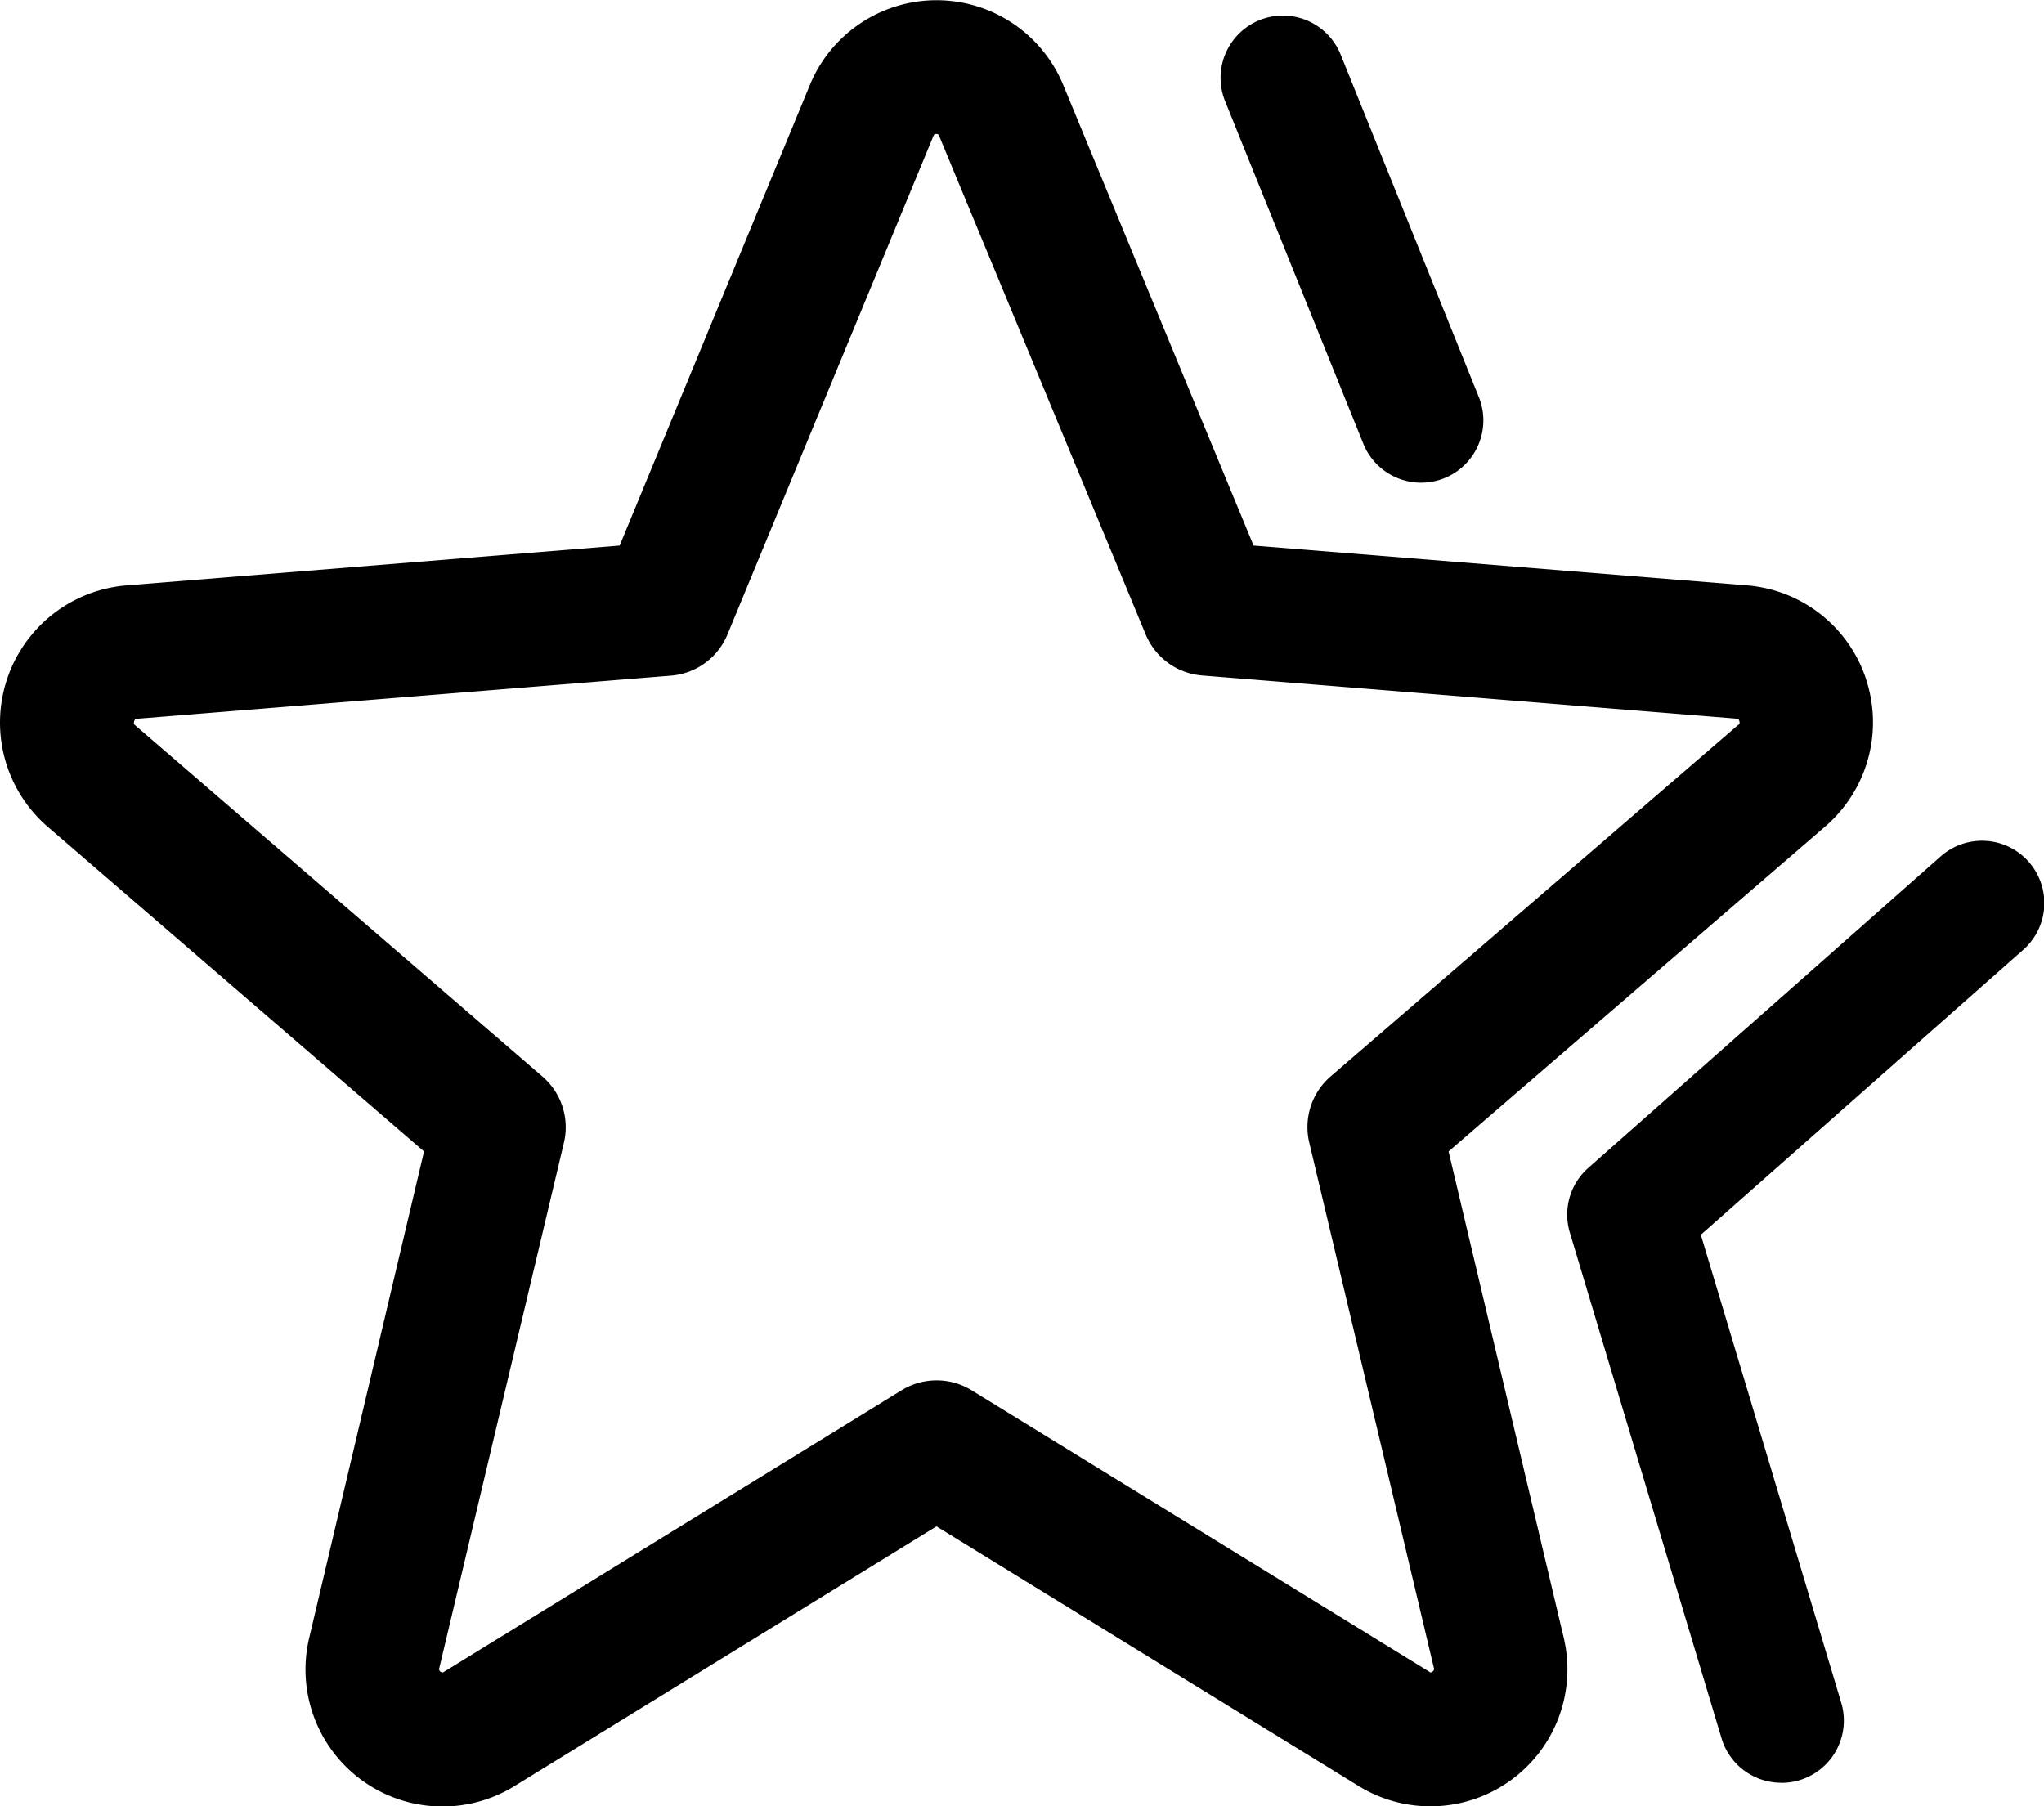 <svg xmlns="http://www.w3.org/2000/svg" width="32.818" height="29" viewBox="0 0 32.818 29">
  <g id="グループ_310" data-name="グループ 310" transform="translate(-846.964 -2060.5)">
    <path id="star" d="M45.97,26.911A2.2,2.2,0,0,0,44.055,25.4l-7.921-.639-3.058-7.4a2.2,2.2,0,0,0-4.064,0l-3.056,7.4-7.925.64a2.21,2.21,0,0,0-1.258,3.875l6.042,5.213-1.841,7.8a2.2,2.2,0,0,0,3.289,2.393l6.78-4.173,6.784,4.173a2.2,2.2,0,0,0,3.285-2.393l-1.847-7.8,6.042-5.213a2.206,2.206,0,0,0,.663-2.362Zm-2.06.734-6.538,5.639a1.074,1.074,0,0,0-.344,1.062l2,8.432a.05.05,0,0,1-.023.064c-.024.019-.031.015-.051,0l-7.347-4.518a1.074,1.074,0,0,0-1.125,0l-7.347,4.521c-.02.012-.026.016-.051,0a.05.05,0,0,1-.023-.064l2-8.432a1.074,1.074,0,0,0-.344-1.062l-6.538-5.639c-.016-.013-.031-.026-.017-.067s.024-.036.044-.039l8.582-.693a1.074,1.074,0,0,0,.9-.663l3.305-8c.011-.023.015-.034.047-.034s.036.011.047.034l3.314,8a1.074,1.074,0,0,0,.906.661l8.582.693c.02,0,.032,0,.044.039S43.932,27.632,43.91,27.646Z" transform="translate(830.957 2044.499)"/>
    <path id="パス_82" data-name="パス 82" d="M2680.781,1301.5a1,1,0,0,1-.928-.626l-2.219-5.5a1,1,0,0,1,1.855-.748l2.219,5.5a1,1,0,0,1-.927,1.374Z" transform="translate(-1811 766.75)"/>
    <path id="パス_83" data-name="パス 83" d="M2687.562,1319.531a1,1,0,0,1-.957-.713l-2.437-8.125a1,1,0,0,1,.3-1.037l5.656-5a1,1,0,0,1,1.325,1.5l-5.177,4.576,2.254,7.512a1,1,0,0,1-.958,1.288Z" transform="translate(-1812 769.594)"/>
  </g>
</svg>
